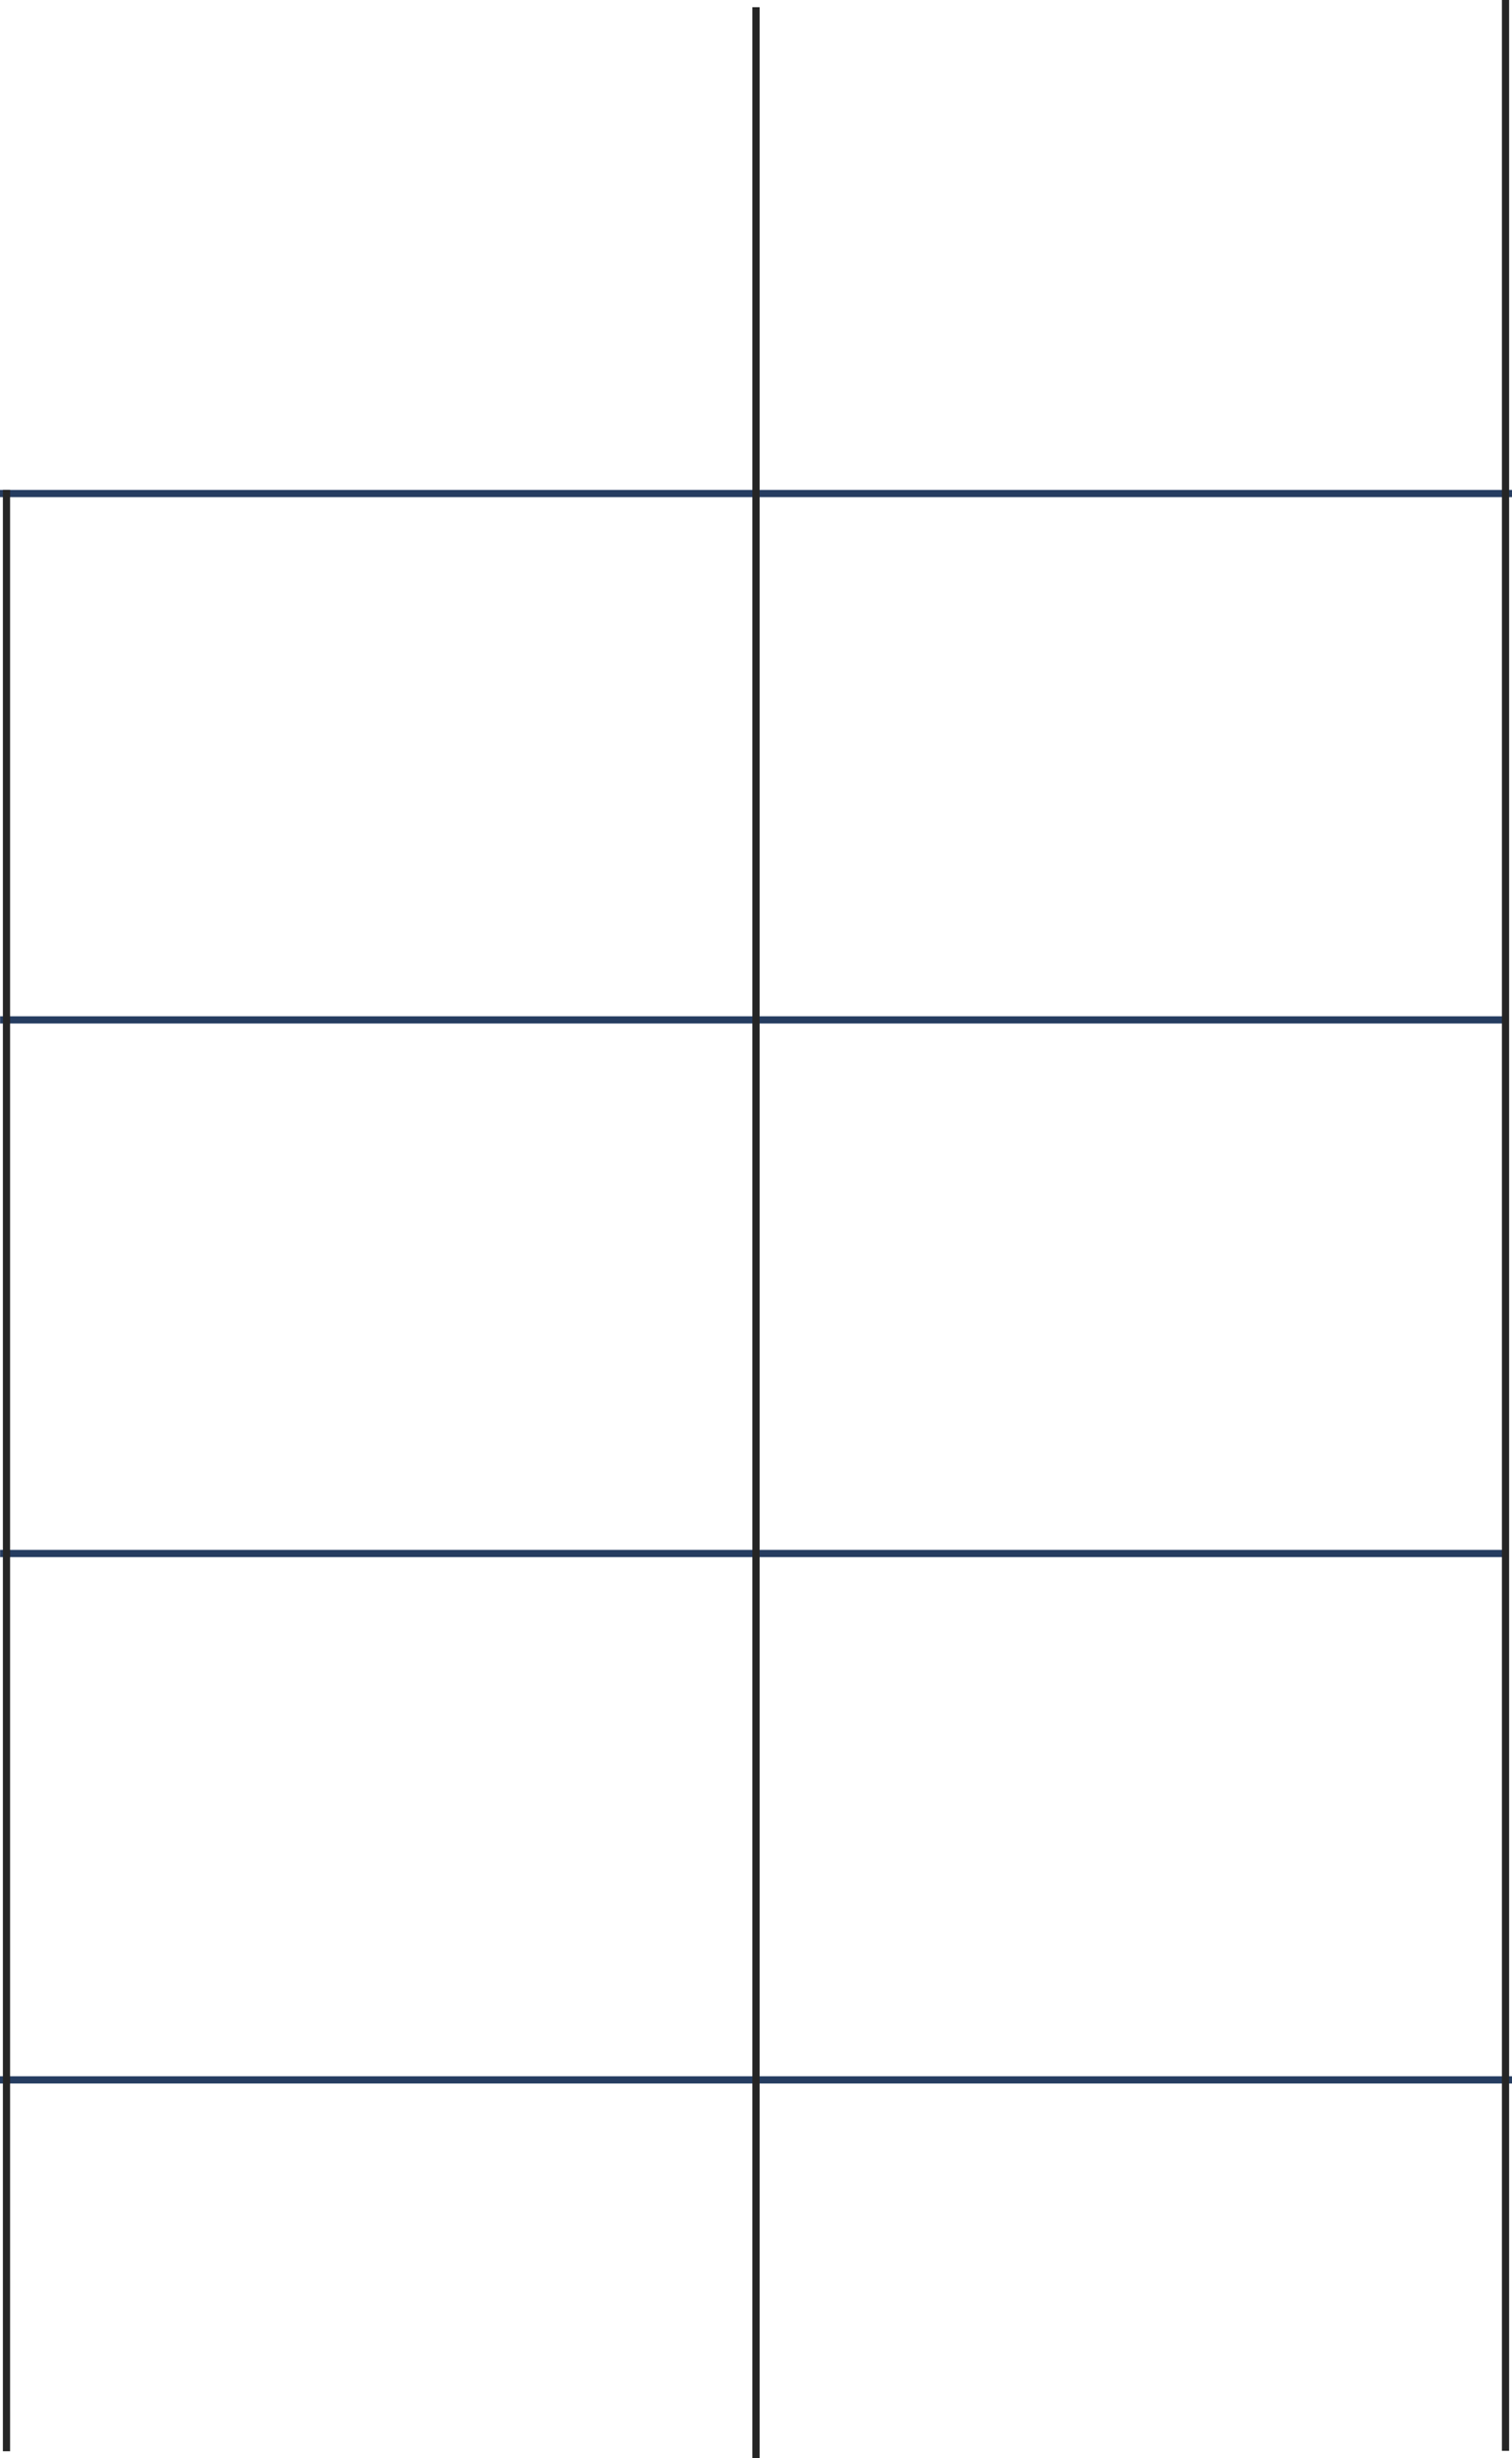 <svg xmlns="http://www.w3.org/2000/svg" width="209.799" height="340.889" viewBox="0 0 209.799 340.889">
  <g id="Group_2" data-name="Group 2" transform="translate(-55.6 -0.056)">
    <g id="Group_1" data-name="Group 1">
      <path id="Line_5_Copy_16" data-name="Line 5 Copy 16" d="M.1.5H208.9" transform="translate(56 68)" fill="none" stroke="#263d61" stroke-linecap="square" stroke-miterlimit="10" stroke-width="1"/>
      <path id="Line_5_Copy_17" data-name="Line 5 Copy 17" d="M.114.5H208.428" transform="translate(56 141)" fill="none" stroke="#263d61" stroke-linecap="square" stroke-miterlimit="10" stroke-width="1"/>
      <path id="Line_5_Copy_18" data-name="Line 5 Copy 18" d="M.114.5H208.428" transform="translate(56 215)" fill="none" stroke="#263d61" stroke-linecap="square" stroke-miterlimit="10" stroke-width="1"/>
      <path id="Line_5_Copy_19" data-name="Line 5 Copy 19" d="M.1.5H208.9" transform="translate(56 288)" fill="none" stroke="#263d61" stroke-linecap="square" stroke-miterlimit="10" stroke-width="1"/>
      <path id="Line_20_Copy_24" data-name="Line 20 Copy 24" d="M.5,271.315V.315" transform="translate(56 68.185)" fill="none" stroke="#252525" stroke-linecap="square" stroke-miterlimit="10" stroke-width="1"/>
      <path id="Line_20_Copy_25" data-name="Line 20 Copy 25" d="M.5,339.444V.556" transform="translate(160 1)" fill="none" stroke="#252525" stroke-linecap="square" stroke-miterlimit="10" stroke-width="1"/>
    </g>
    <path id="Line_20_Copy_27" data-name="Line 20 Copy 27" d="M.5,339.444V.556" transform="translate(264)" fill="none" stroke="#252525" stroke-linecap="square" stroke-miterlimit="10" stroke-width="1"/>
  </g>
</svg>
